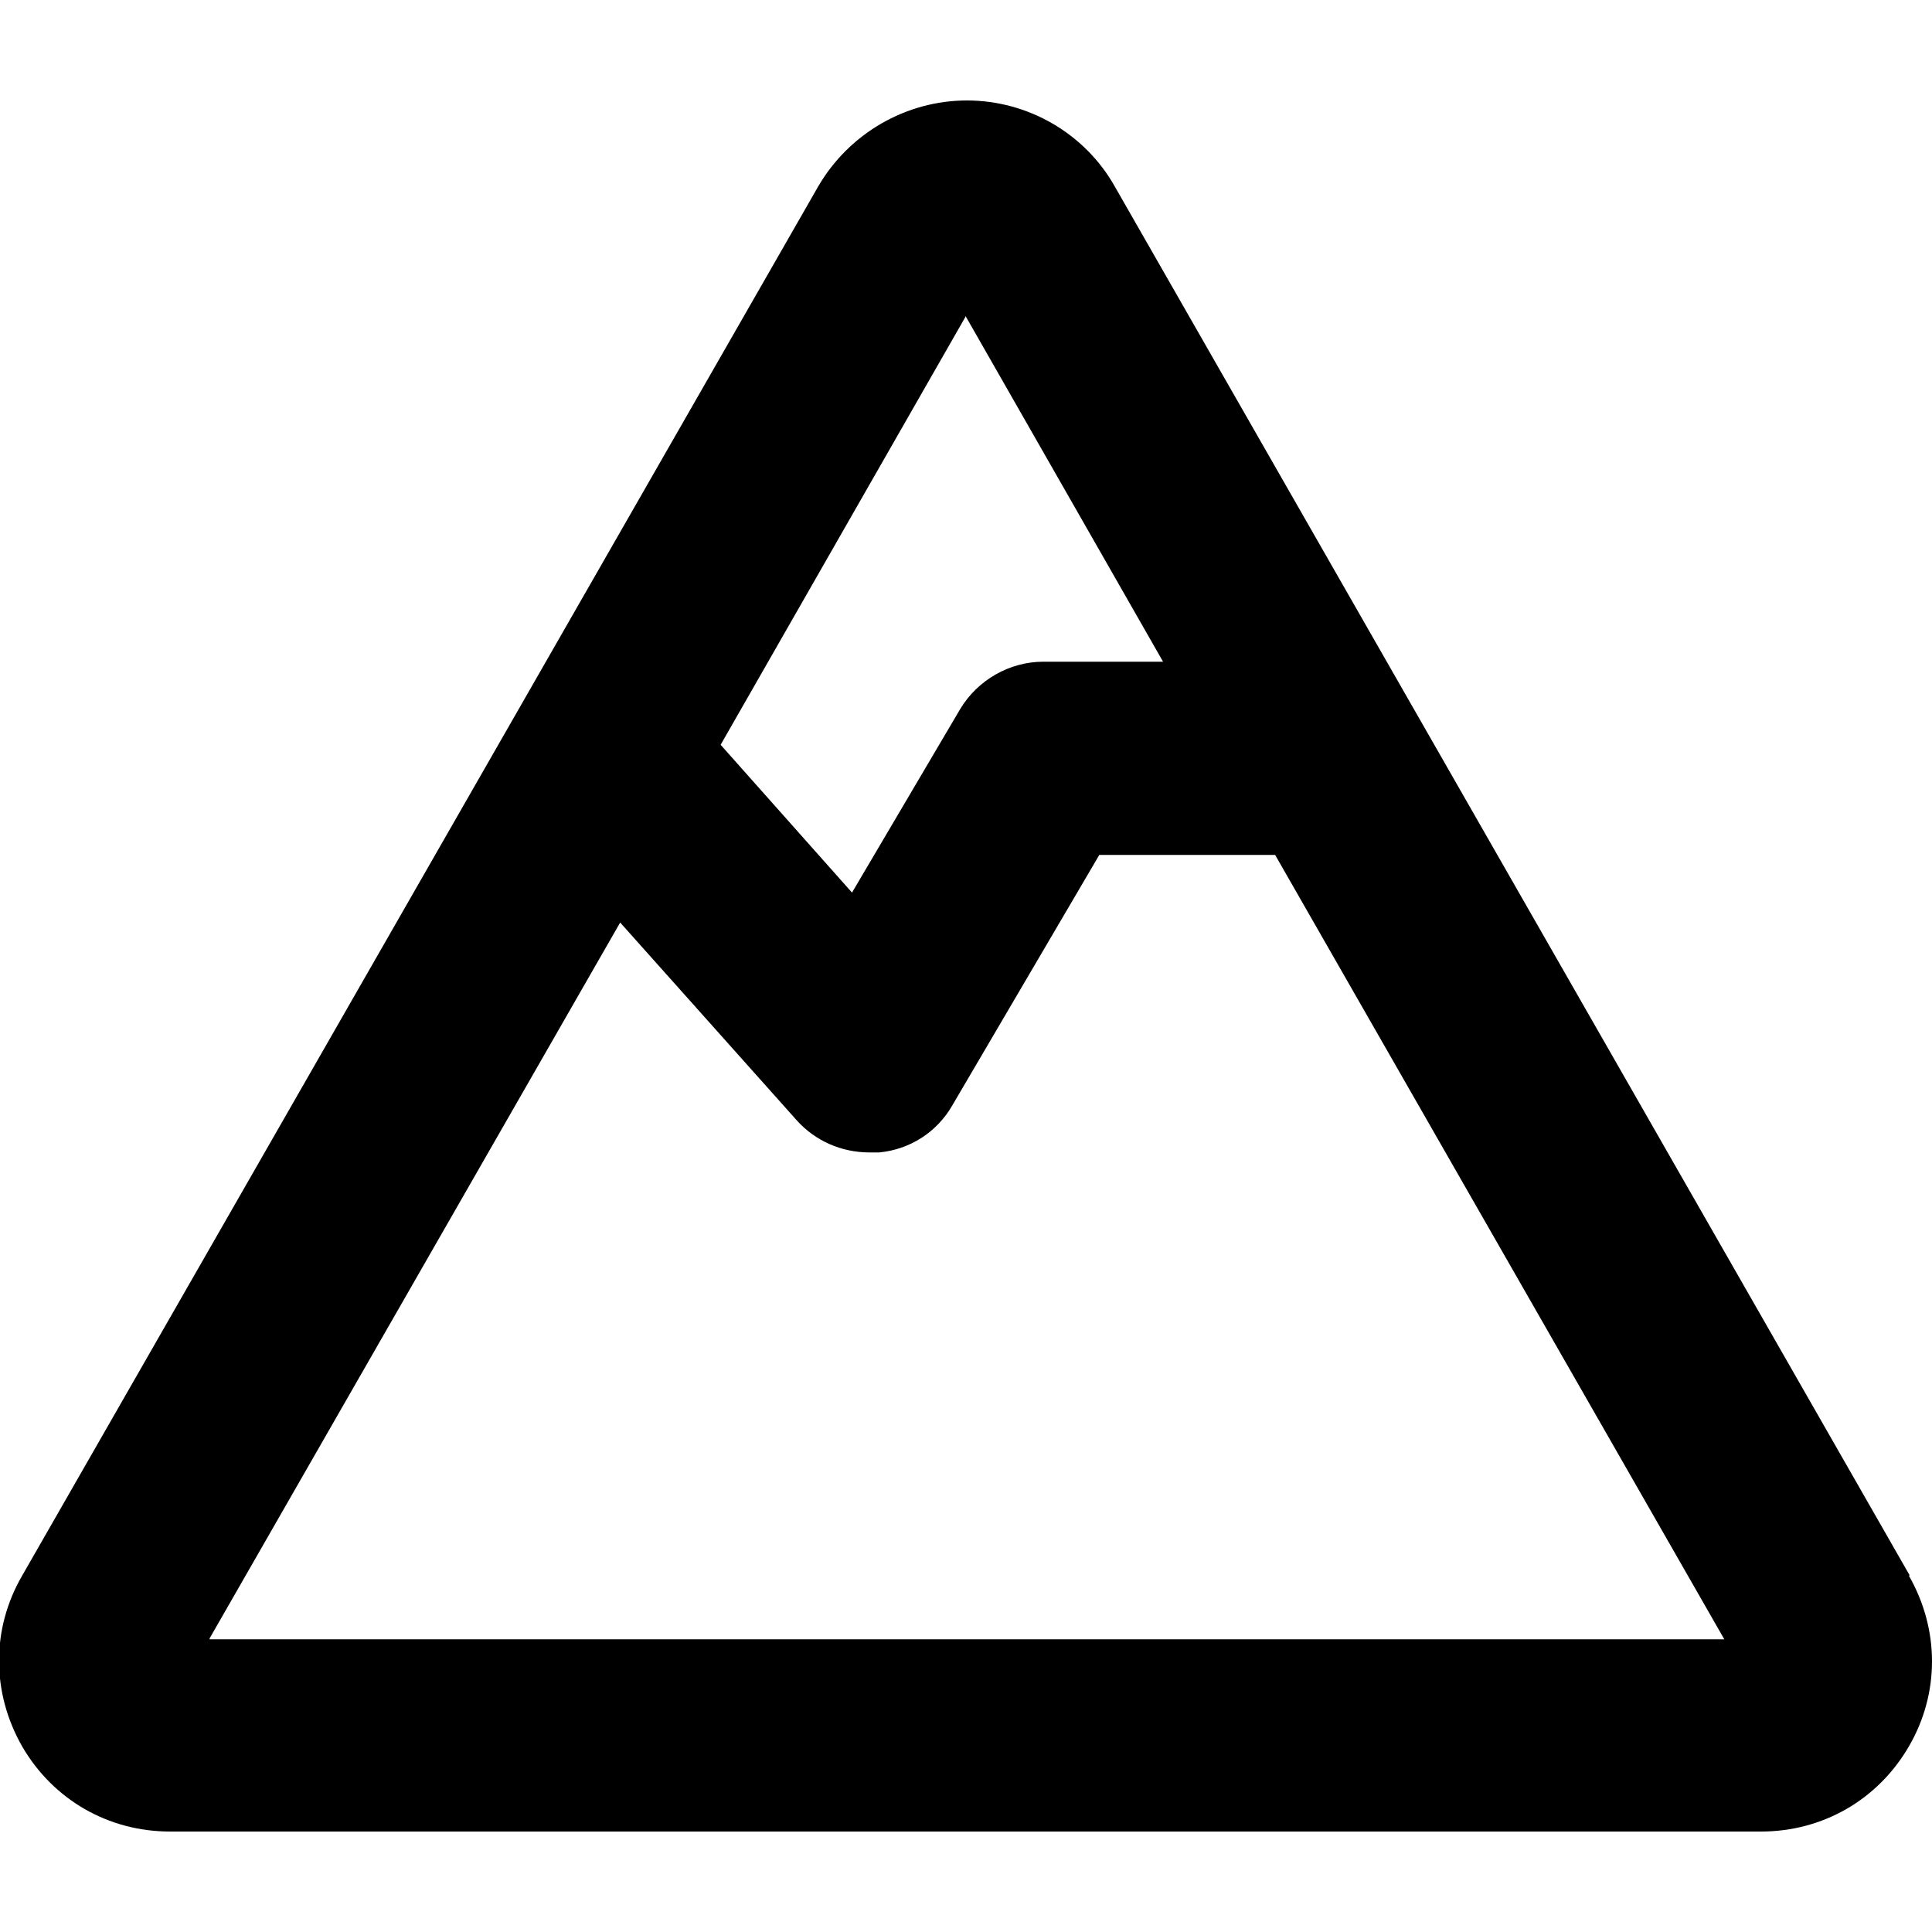 <?xml version="1.0" encoding="UTF-8"?><svg id="Layer_1" xmlns="http://www.w3.org/2000/svg" viewBox="0 0 20 20"><path d="M19.77,16.31L11.54,1.93c-.31-.55-.9-.89-1.53-.89h0c-.63,0-1.22,.34-1.54,.89L.23,16.31c-.32,.55-.32,1.21,0,1.77,.32,.55,.89,.88,1.53,.88H18.23c.64,0,1.21-.33,1.53-.88s.32-1.21,0-1.77ZM10,3.28l2.04,3.57h-1.24c-.35,0-.68,.19-.86,.49l-1.12,1.9-1.36-1.53,2.54-4.44ZM2.17,16.96l4.25-7.41,1.83,2.05c.19,.21,.46,.33,.75,.33,.03,0,.07,0,.1,0,.32-.03,.6-.21,.76-.49l1.52-2.59h1.82l4.65,8.12H2.17Z"/></svg>